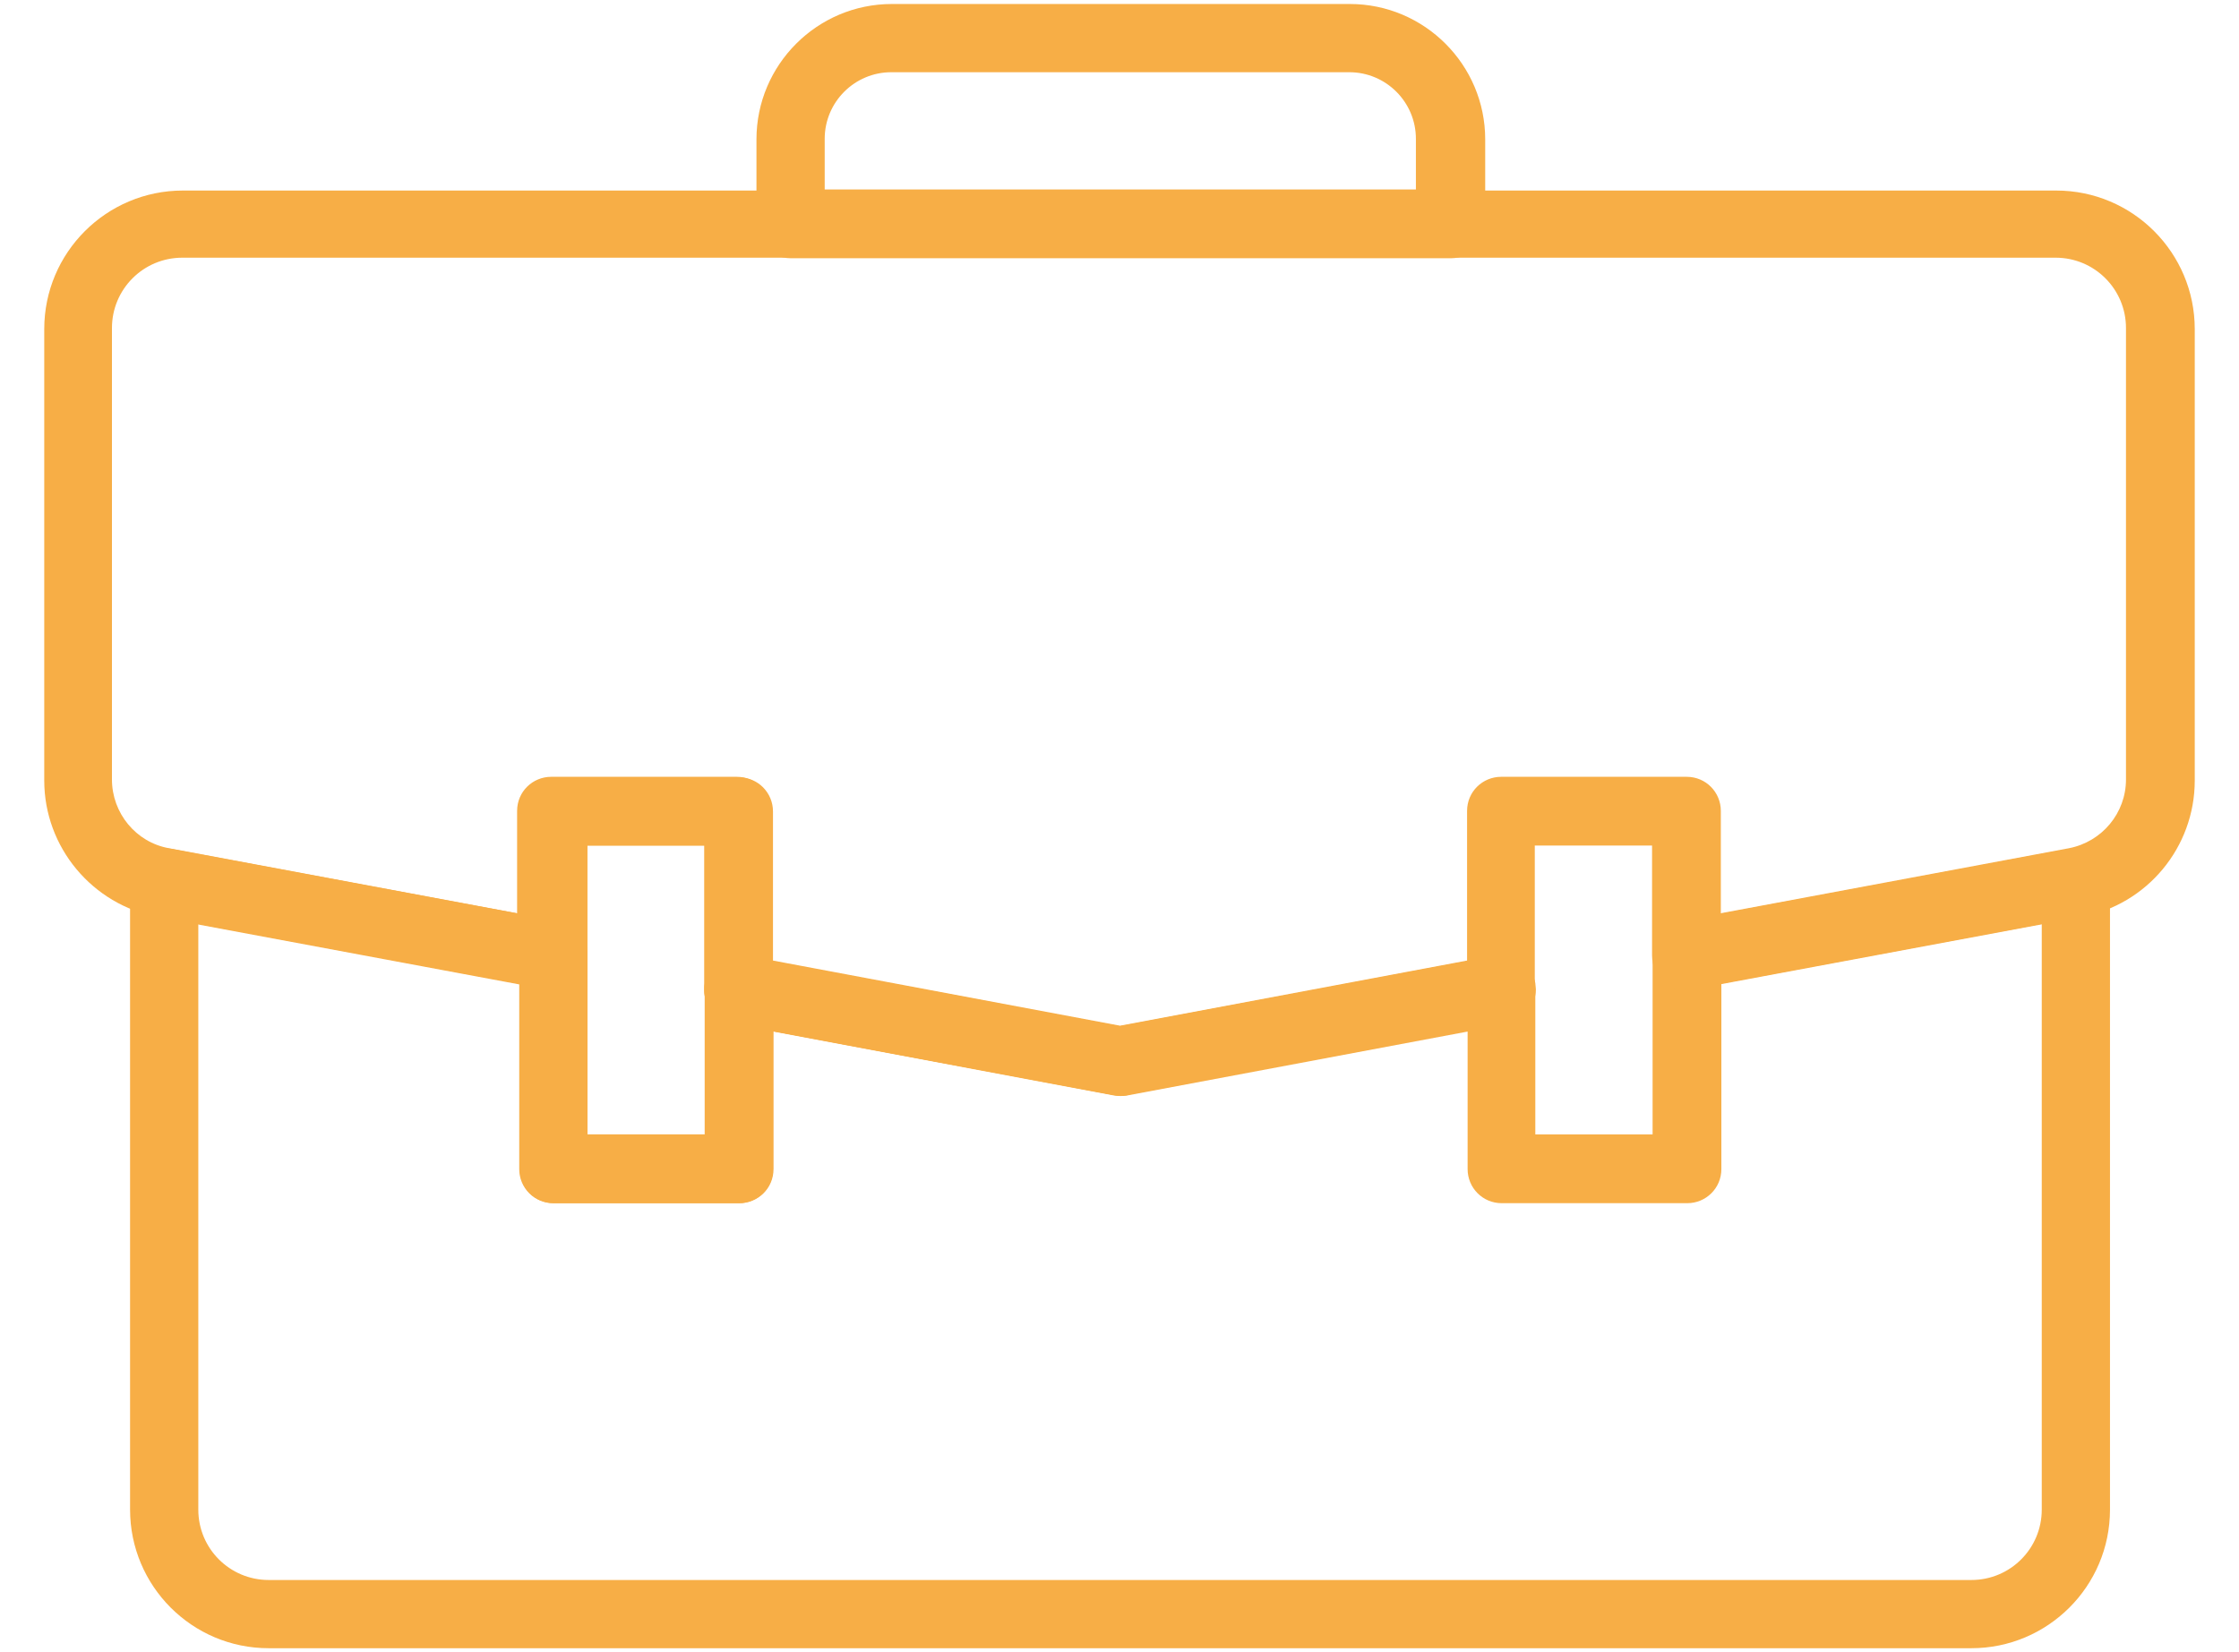 <svg width="42" height="31" viewBox="0 0 42 31" fill="none" xmlns="http://www.w3.org/2000/svg">
<path d="M27.2 4.845H14.83C14.47 4.845 14.19 4.555 14.19 4.205V2.615C14.19 1.215 15.33 0.075 16.73 0.075H25.32C26.72 0.075 27.86 1.215 27.86 2.615V4.205C27.86 4.565 27.57 4.845 27.22 4.845H27.2ZM15.47 3.555H26.56V2.605C26.56 1.915 26 1.355 25.31 1.355H16.72C16.03 1.355 15.47 1.915 15.47 2.605V3.555Z" fill="#F7AE46"/>
<path d="M36.98 30.925H5.04C3.6 30.925 2.44 29.755 2.44 28.325V16.565C2.44 16.375 2.53 16.195 2.67 16.065C2.82 15.945 3.01 15.895 3.2 15.925L10.49 17.285C10.79 17.345 11.02 17.605 11.02 17.915V21.285H13.22V18.565C13.22 18.375 13.31 18.195 13.45 18.065C13.6 17.945 13.79 17.895 13.98 17.925L21.01 19.245L28.04 17.925C28.23 17.895 28.42 17.945 28.57 18.065C28.72 18.185 28.8 18.365 28.8 18.565V21.285H31V17.915C31 17.605 31.22 17.335 31.53 17.285L38.82 15.925C39.01 15.895 39.2 15.945 39.35 16.065C39.5 16.185 39.58 16.365 39.58 16.565V28.325C39.58 29.765 38.41 30.925 36.98 30.925ZM3.72 17.335V28.325C3.72 29.055 4.31 29.645 5.04 29.645H36.98C37.71 29.645 38.3 29.055 38.3 28.325V17.335L32.29 18.455V21.935C32.29 22.295 32 22.575 31.65 22.575H28.17C27.81 22.575 27.53 22.285 27.53 21.935V19.355L21.14 20.555C21.06 20.565 20.98 20.565 20.9 20.555L14.51 19.355V21.935C14.51 22.295 14.22 22.575 13.87 22.575H10.39C10.03 22.575 9.75 22.285 9.75 21.935V18.455L3.75 17.335H3.72Z" fill="#F7AE46"/>
<path d="M21.01 20.555C21.01 20.555 20.93 20.555 20.89 20.545L13.74 19.205C13.44 19.145 13.21 18.885 13.21 18.575V15.865H11.01V17.925C11.01 18.115 10.92 18.295 10.78 18.425C10.63 18.545 10.44 18.595 10.25 18.565L2.96 17.205C1.73 16.975 0.83 15.895 0.83 14.645V6.175C0.83 4.735 2 3.575 3.43 3.575H38.57C40.01 3.575 41.17 4.745 41.17 6.175V14.645C41.17 15.895 40.28 16.975 39.04 17.205L31.75 18.565C31.56 18.595 31.37 18.545 31.22 18.425C31.07 18.305 30.99 18.125 30.99 17.925V15.865H28.79V18.575C28.79 18.885 28.57 19.155 28.26 19.205L21.11 20.545C21.11 20.545 21.03 20.555 20.99 20.555H21.01ZM14.5 18.035L21.01 19.255L27.52 18.035V15.215C27.52 14.855 27.81 14.575 28.16 14.575H31.64C32 14.575 32.28 14.865 32.28 15.215V17.135L38.81 15.915C39.43 15.795 39.88 15.255 39.88 14.625V6.155C39.88 5.425 39.29 4.835 38.56 4.835H3.42C2.69 4.835 2.1 5.425 2.1 6.155V14.625C2.1 15.255 2.55 15.805 3.17 15.915L9.7 17.135V15.215C9.7 14.855 9.99 14.575 10.34 14.575H13.82C14.18 14.575 14.46 14.865 14.46 15.215V18.035H14.5Z" fill="#F7AE46"/>
<path d="M21.01 20.555C20.71 20.555 20.44 20.335 20.38 20.025C20.38 19.985 20.37 19.945 20.37 19.905C20.37 19.605 20.59 19.335 20.9 19.275L28.05 17.935C28.4 17.875 28.74 18.105 28.8 18.445C28.8 18.485 28.81 18.525 28.81 18.565C28.81 18.865 28.59 19.135 28.28 19.195L21.13 20.535C21.13 20.535 21.05 20.545 21.01 20.545V20.555Z" fill="#F7AE46"/>
<path d="M10.38 18.565C10.38 18.565 10.3 18.565 10.26 18.555L2.97 17.195C2.66 17.135 2.44 16.865 2.44 16.565C2.44 16.525 2.44 16.485 2.45 16.445C2.52 16.095 2.85 15.865 3.2 15.935L10.49 17.295C10.8 17.355 11.02 17.625 11.02 17.925C11.02 17.965 11.02 18.005 11.01 18.045C10.95 18.355 10.68 18.575 10.38 18.575V18.565Z" fill="#F7AE46"/>
<path d="M21.01 20.555C21.01 20.555 20.93 20.555 20.89 20.545L13.74 19.205C13.43 19.145 13.21 18.875 13.21 18.575C13.21 18.535 13.21 18.495 13.22 18.455C13.29 18.105 13.62 17.875 13.97 17.945L21.12 19.285C21.43 19.345 21.65 19.615 21.65 19.915C21.65 19.955 21.65 19.995 21.64 20.035C21.58 20.345 21.31 20.565 21.01 20.565V20.555Z" fill="#F7AE46"/>
<path d="M31.65 18.565C31.35 18.565 31.08 18.345 31.02 18.035C31.02 17.995 31.01 17.955 31.01 17.915C31.01 17.615 31.23 17.345 31.54 17.285L38.83 15.925C39.18 15.855 39.52 16.095 39.58 16.435C39.58 16.475 39.59 16.515 39.59 16.555C39.59 16.855 39.37 17.125 39.06 17.185L31.77 18.545C31.77 18.545 31.69 18.555 31.65 18.555V18.565Z" fill="#F7AE46"/>
<path d="M13.86 22.575H10.38C10.02 22.575 9.74 22.285 9.74 21.935V15.225C9.74 14.865 10.03 14.585 10.38 14.585H13.86C14.22 14.585 14.5 14.875 14.5 15.225V21.935C14.5 22.295 14.21 22.575 13.86 22.575ZM11.02 21.285H13.22V15.865H11.02V21.285Z" fill="#F7AE46"/>
</svg>
